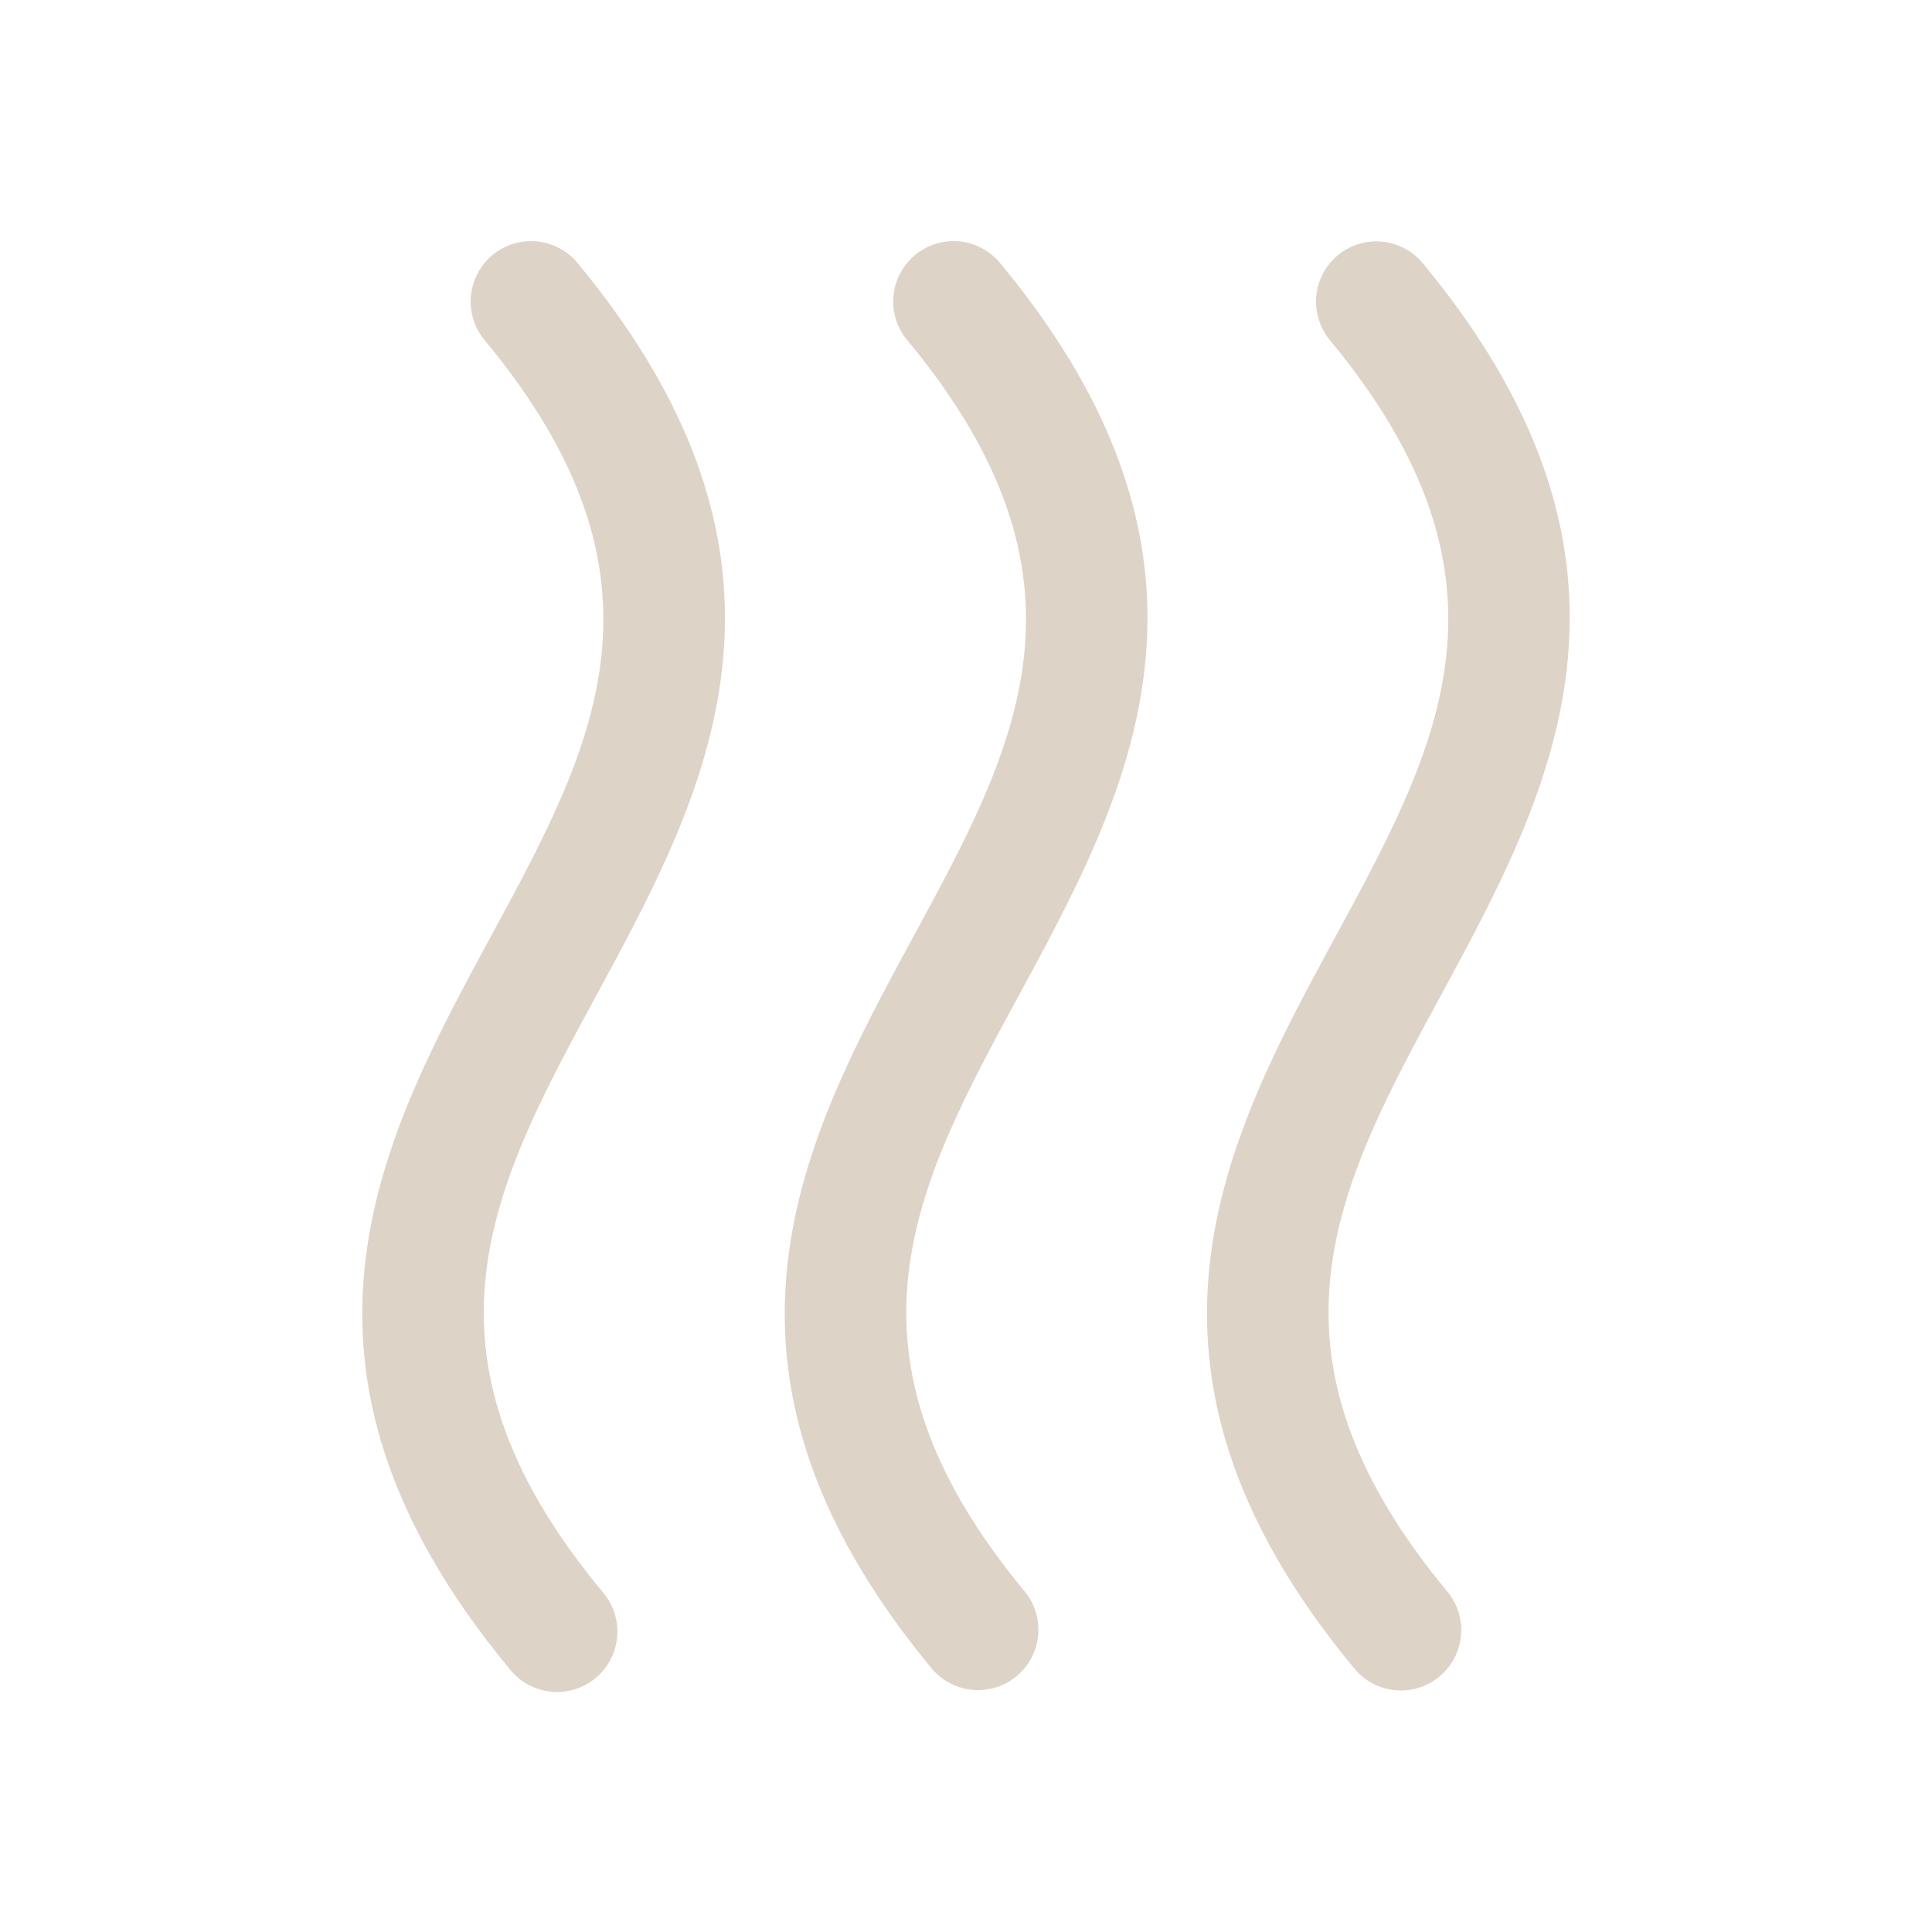 <svg width="64" height="64" viewBox="0 0 64 64" fill="none" xmlns="http://www.w3.org/2000/svg">
<path d="M44.312 8.46C44.718 8.121 45.243 7.957 45.77 8.004C46.297 8.051 46.784 8.305 47.124 8.71C50.722 13.05 51.999 16.925 51.999 20.46C51.999 25.105 49.794 29.165 47.749 32.943C44.309 39.28 41.34 44.752 47.934 52.71C48.105 52.912 48.233 53.145 48.313 53.397C48.392 53.649 48.421 53.914 48.398 54.176C48.374 54.439 48.299 54.695 48.177 54.929C48.054 55.163 47.886 55.37 47.683 55.538C47.48 55.707 47.246 55.834 46.993 55.911C46.741 55.989 46.476 56.016 46.213 55.99C45.95 55.965 45.695 55.888 45.463 55.763C45.23 55.639 45.024 55.469 44.857 55.265C36.537 45.222 40.627 37.685 44.237 31.032C47.675 24.695 50.645 19.223 44.052 11.265C43.717 10.858 43.556 10.334 43.604 9.809C43.653 9.284 43.907 8.799 44.312 8.46ZM30.062 11.277C36.657 19.235 33.687 24.707 30.247 31.045C26.64 37.697 22.549 45.235 30.869 55.278C31.21 55.681 31.696 55.934 32.221 55.98C32.747 56.027 33.27 55.864 33.676 55.527C34.082 55.19 34.338 54.706 34.389 54.181C34.44 53.655 34.281 53.131 33.947 52.722C27.352 44.765 30.322 39.292 33.762 32.955C35.809 29.177 38.012 25.117 38.012 20.473C38.012 16.938 36.734 13.062 33.137 8.723C32.97 8.518 32.764 8.349 32.531 8.224C32.299 8.1 32.044 8.023 31.781 7.997C31.518 7.972 31.253 7.999 31.001 8.076C30.748 8.154 30.514 8.281 30.311 8.449C30.108 8.618 29.94 8.825 29.817 9.059C29.695 9.292 29.619 9.548 29.596 9.811C29.573 10.074 29.602 10.339 29.681 10.591C29.761 10.842 29.889 11.076 30.059 11.277H30.062ZM19.95 52.722C13.357 44.765 16.327 39.292 19.765 32.955C21.814 29.177 24.015 25.117 24.015 20.473C24.015 16.938 22.735 13.062 19.14 8.723C18.973 8.518 18.767 8.349 18.534 8.224C18.301 8.1 18.046 8.023 17.783 7.997C17.521 7.972 17.255 7.999 17.003 8.076C16.751 8.154 16.516 8.281 16.313 8.449C16.11 8.618 15.943 8.825 15.82 9.059C15.697 9.292 15.622 9.548 15.599 9.811C15.575 10.074 15.604 10.339 15.684 10.591C15.763 10.842 15.892 11.076 16.062 11.277C22.657 19.235 19.687 24.707 16.247 31.045C12.645 37.697 8.555 45.235 16.875 55.278C17.039 55.489 17.245 55.665 17.479 55.796C17.713 55.926 17.971 56.009 18.237 56.038C18.504 56.066 18.773 56.041 19.03 55.964C19.286 55.887 19.525 55.759 19.731 55.587C19.937 55.416 20.107 55.205 20.23 54.967C20.353 54.729 20.427 54.468 20.447 54.201C20.468 53.934 20.434 53.665 20.349 53.411C20.263 53.157 20.127 52.923 19.95 52.722Z" fill="#DED3C7"/>
</svg>
